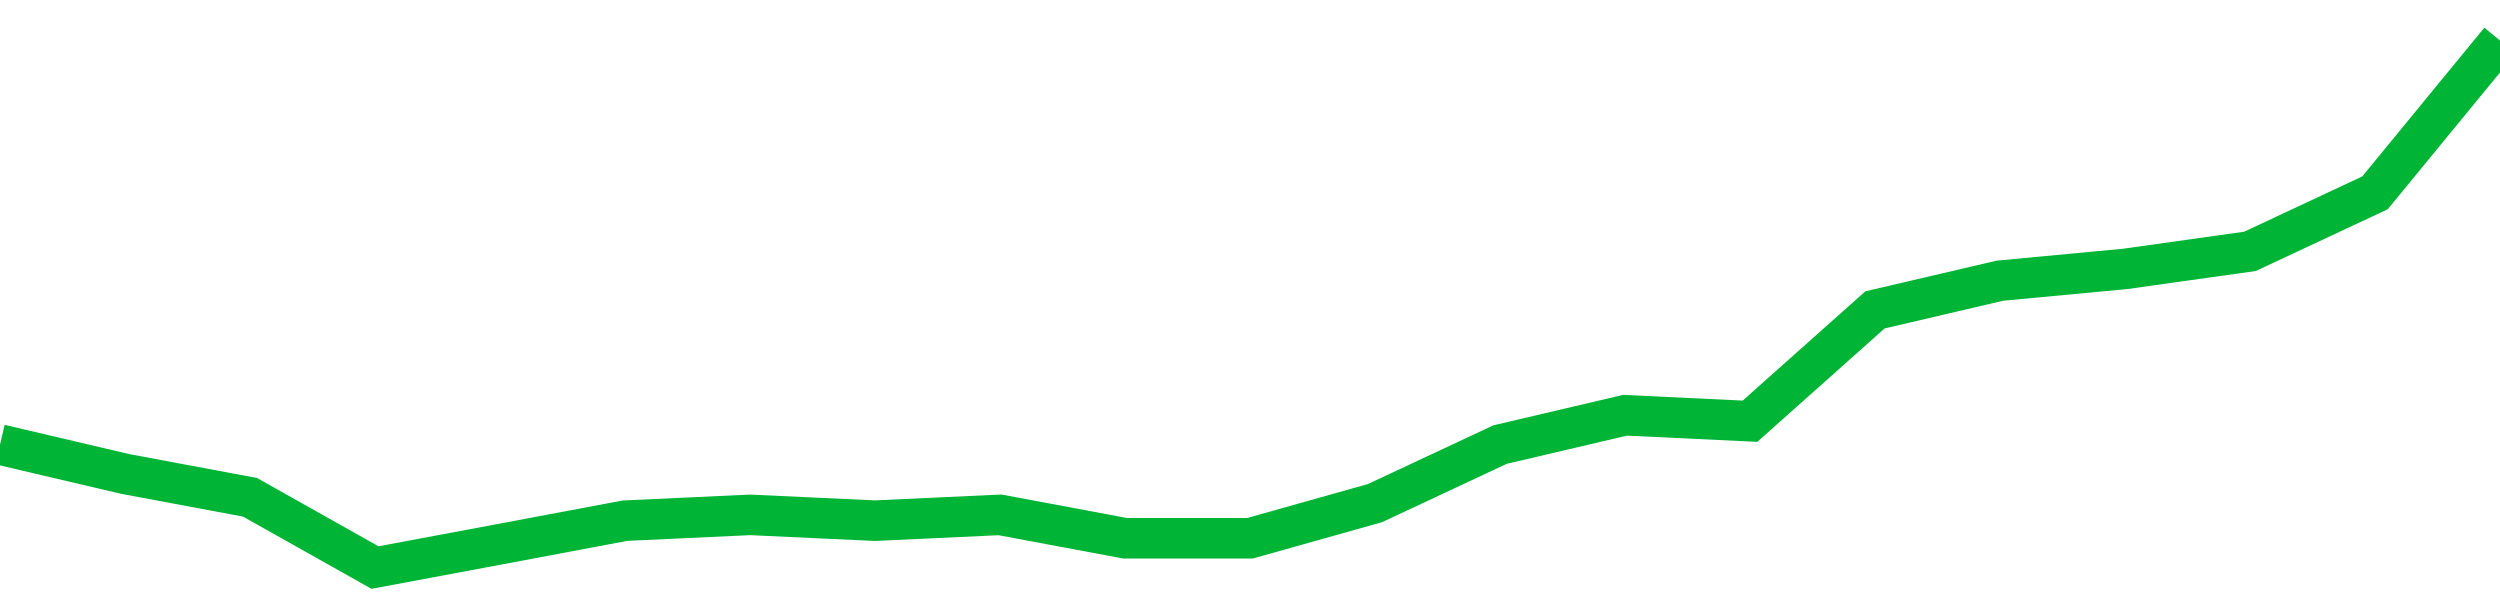 <!-- Generated with https://github.com/jxxe/sparkline/ --><svg viewBox="0 0 185 45" class="sparkline" xmlns="http://www.w3.org/2000/svg"><path class="sparkline--fill" d="M 0 32.9 L 0 32.9 L 9.25 35.07 L 18.5 36.8 L 27.75 42 L 37 40.27 L 46.25 38.53 L 55.5 38.1 L 64.75 38.53 L 74 38.1 L 83.25 39.83 L 92.5 39.83 L 101.75 37.23 L 111 32.9 L 120.25 30.73 L 129.5 31.17 L 138.75 22.93 L 148 20.77 L 157.25 19.9 L 166.5 18.6 L 175.75 14.27 L 185 3 V 45 L 0 45 Z" stroke="none" fill="none" ></path><path class="sparkline--line" d="M 0 32.9 L 0 32.9 L 9.25 35.07 L 18.5 36.8 L 27.75 42 L 37 40.27 L 46.25 38.53 L 55.5 38.1 L 64.75 38.53 L 74 38.1 L 83.25 39.83 L 92.5 39.83 L 101.75 37.23 L 111 32.9 L 120.25 30.73 L 129.5 31.17 L 138.75 22.93 L 148 20.77 L 157.25 19.9 L 166.5 18.6 L 175.75 14.27 L 185 3" fill="none" stroke-width="3" stroke="#00B436" ></path></svg>